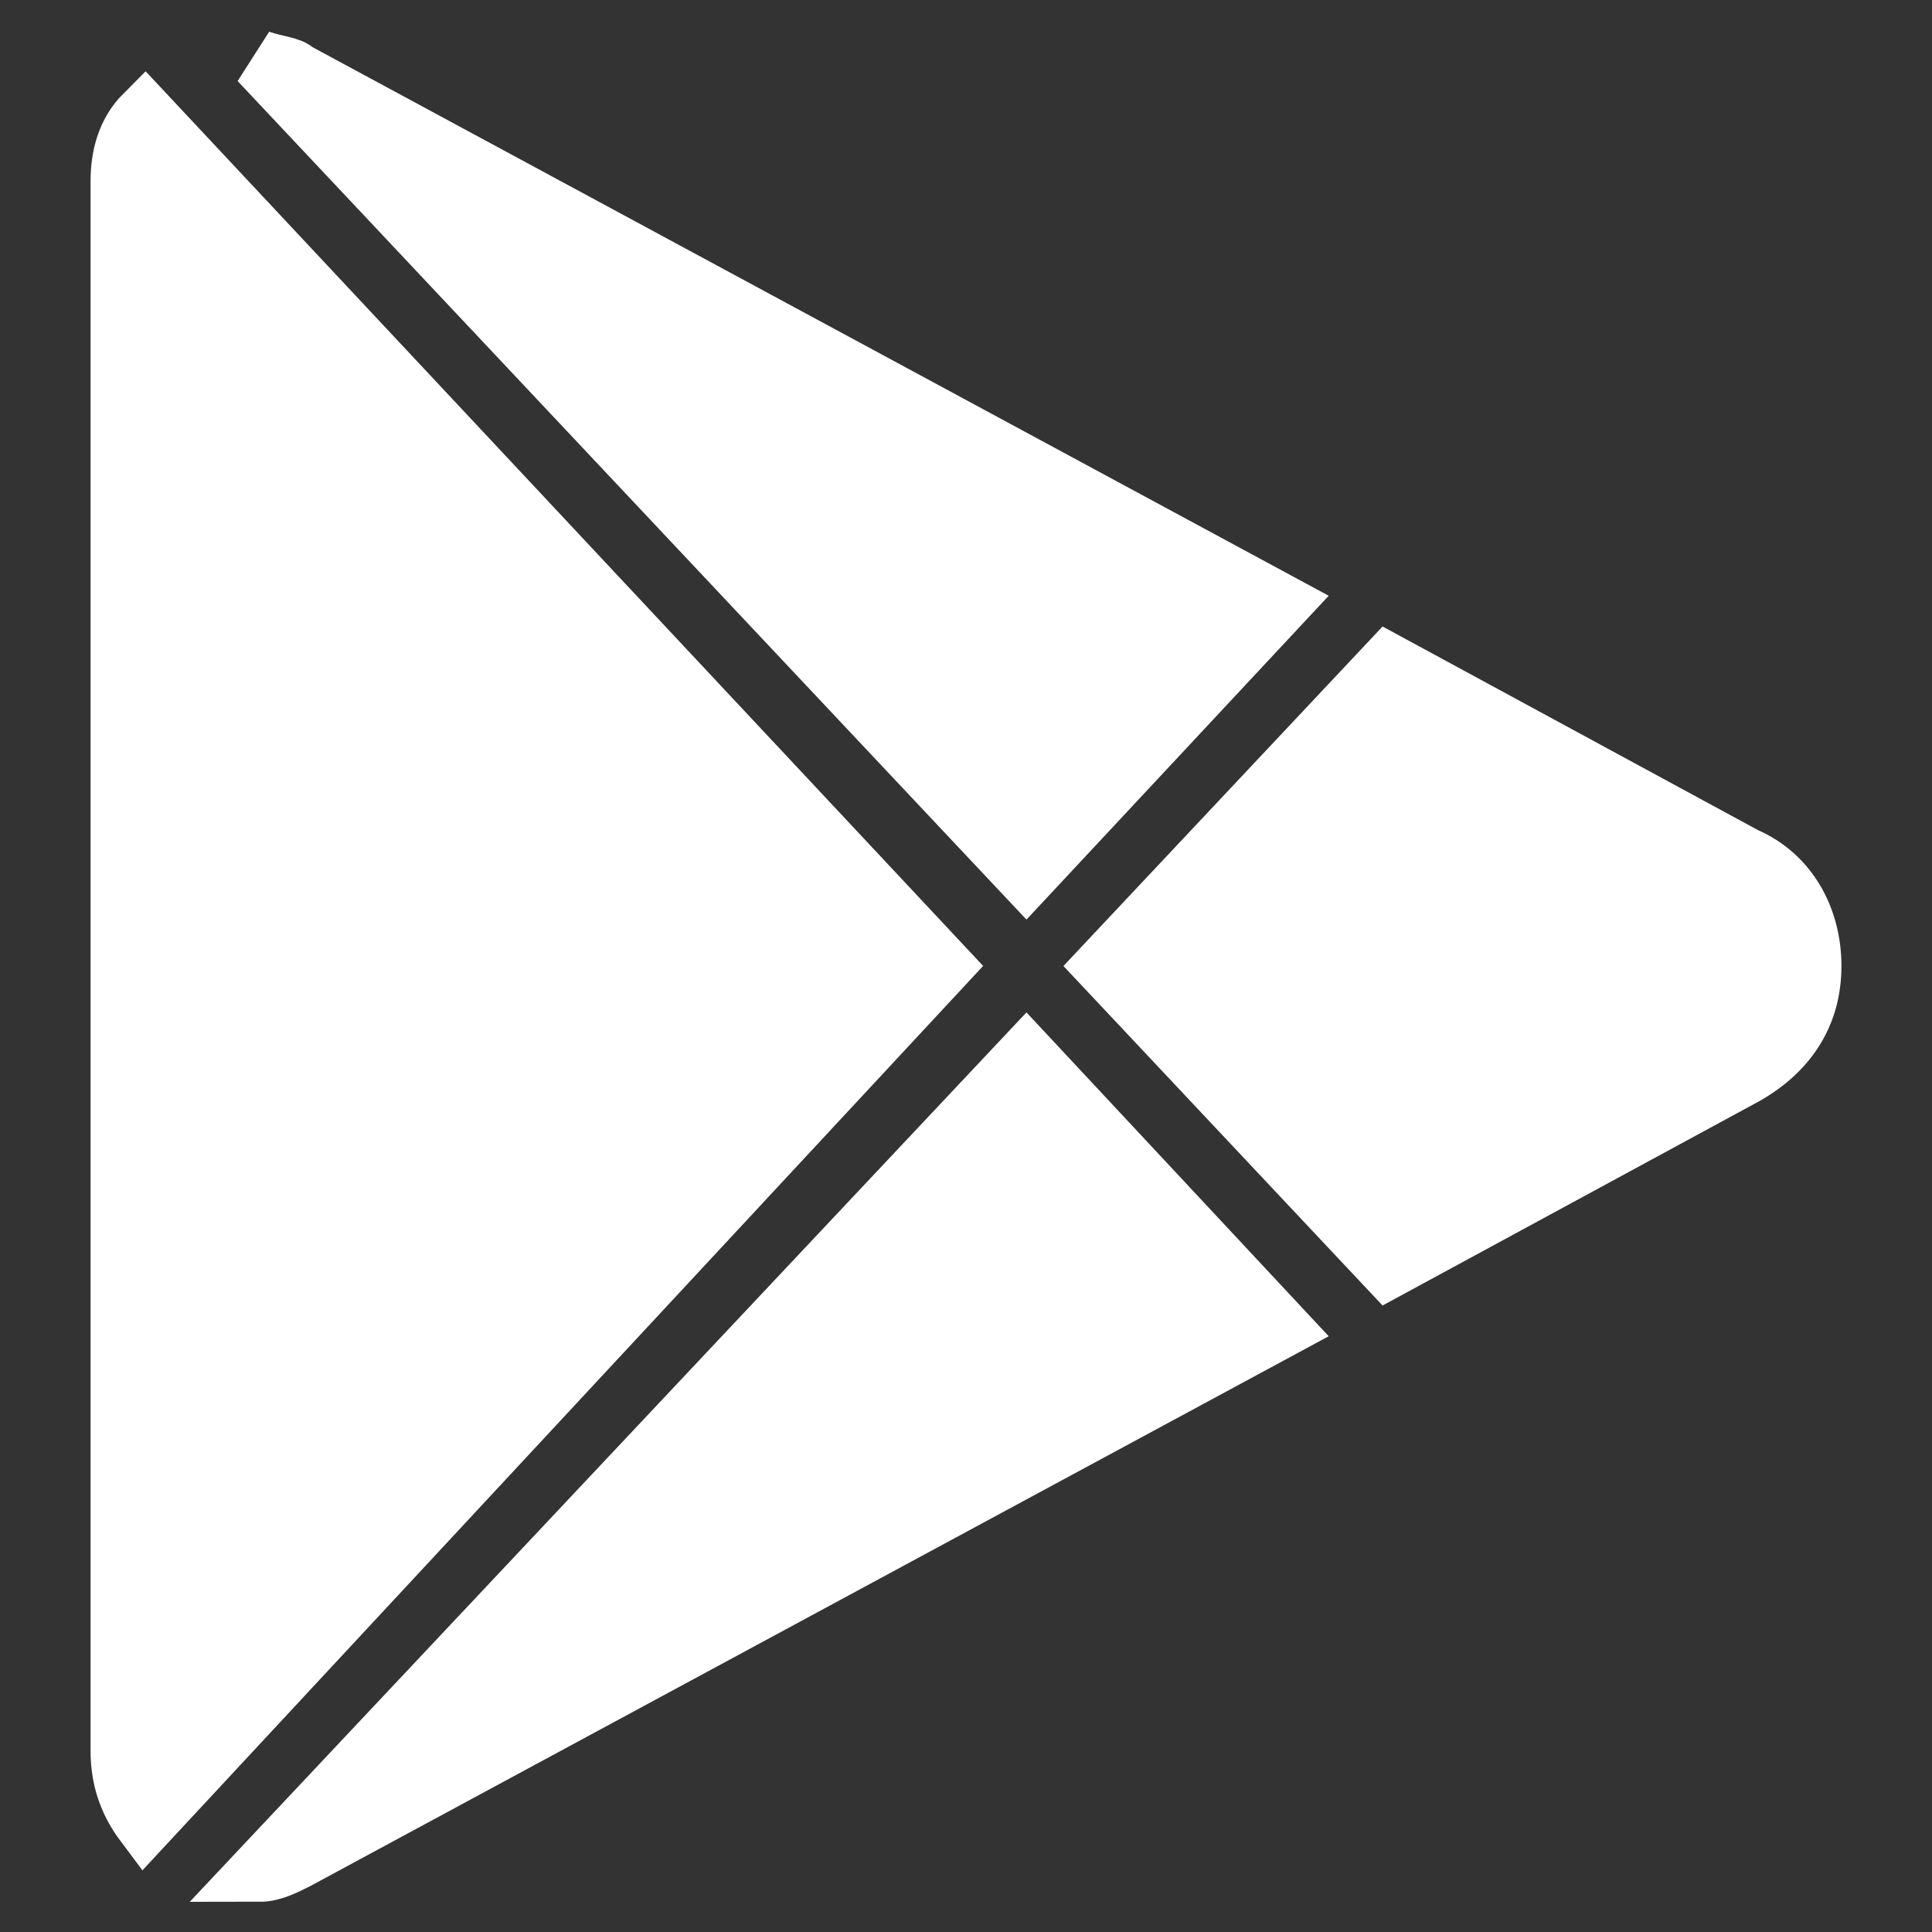 <!DOCTYPE svg PUBLIC "-//W3C//DTD SVG 1.1//EN" "http://www.w3.org/Graphics/SVG/1.1/DTD/svg11.dtd">
<!-- Uploaded to: SVG Repo, www.svgrepo.com, Transformed by: SVG Repo Mixer Tools -->
<svg fill="#ffffff" height="800px" width="800px" version="1.1" id="Icons" xmlns="http://www.w3.org/2000/svg" xmlns:xlink="http://www.w3.org/1999/xlink" viewBox="0 0 32 32" xml:space="preserve" stroke="#ffffff">
<rect x="0" y="0" width="32" height="32" fill="#333333" stroke="none"/>
<g id="SVGRepo_bgCarrier" stroke-width="0"/>
<g id="SVGRepo_tracerCarrier" stroke-linecap="round" stroke-linejoin="round"/>
<g id="SVGRepo_iconCarrier"> <g> <path d="M17,14.5l4.2-4.5L4.9,1.2C4.8,1.1,4.6,1.1,4.3,1L17,14.5z"/> <path d="M23,21l5.9-3.2c0.7-0.4,1.1-1,1.1-1.8s-0.4-1.5-1.1-1.8L23,11l-4.7,5L23,21z"/> <path d="M2.4,1.9C2.1,2.2,2,2.6,2,3V29c0,0.4,0.1,0.8,0.4,1.2L15.6,16L2.4,1.9z"/> <path d="M17,17.5L4.3,31c0.2,0,0.4-0.1,0.6-0.2L21.2,22L17,17.5z"/> </g> </g>
</svg>